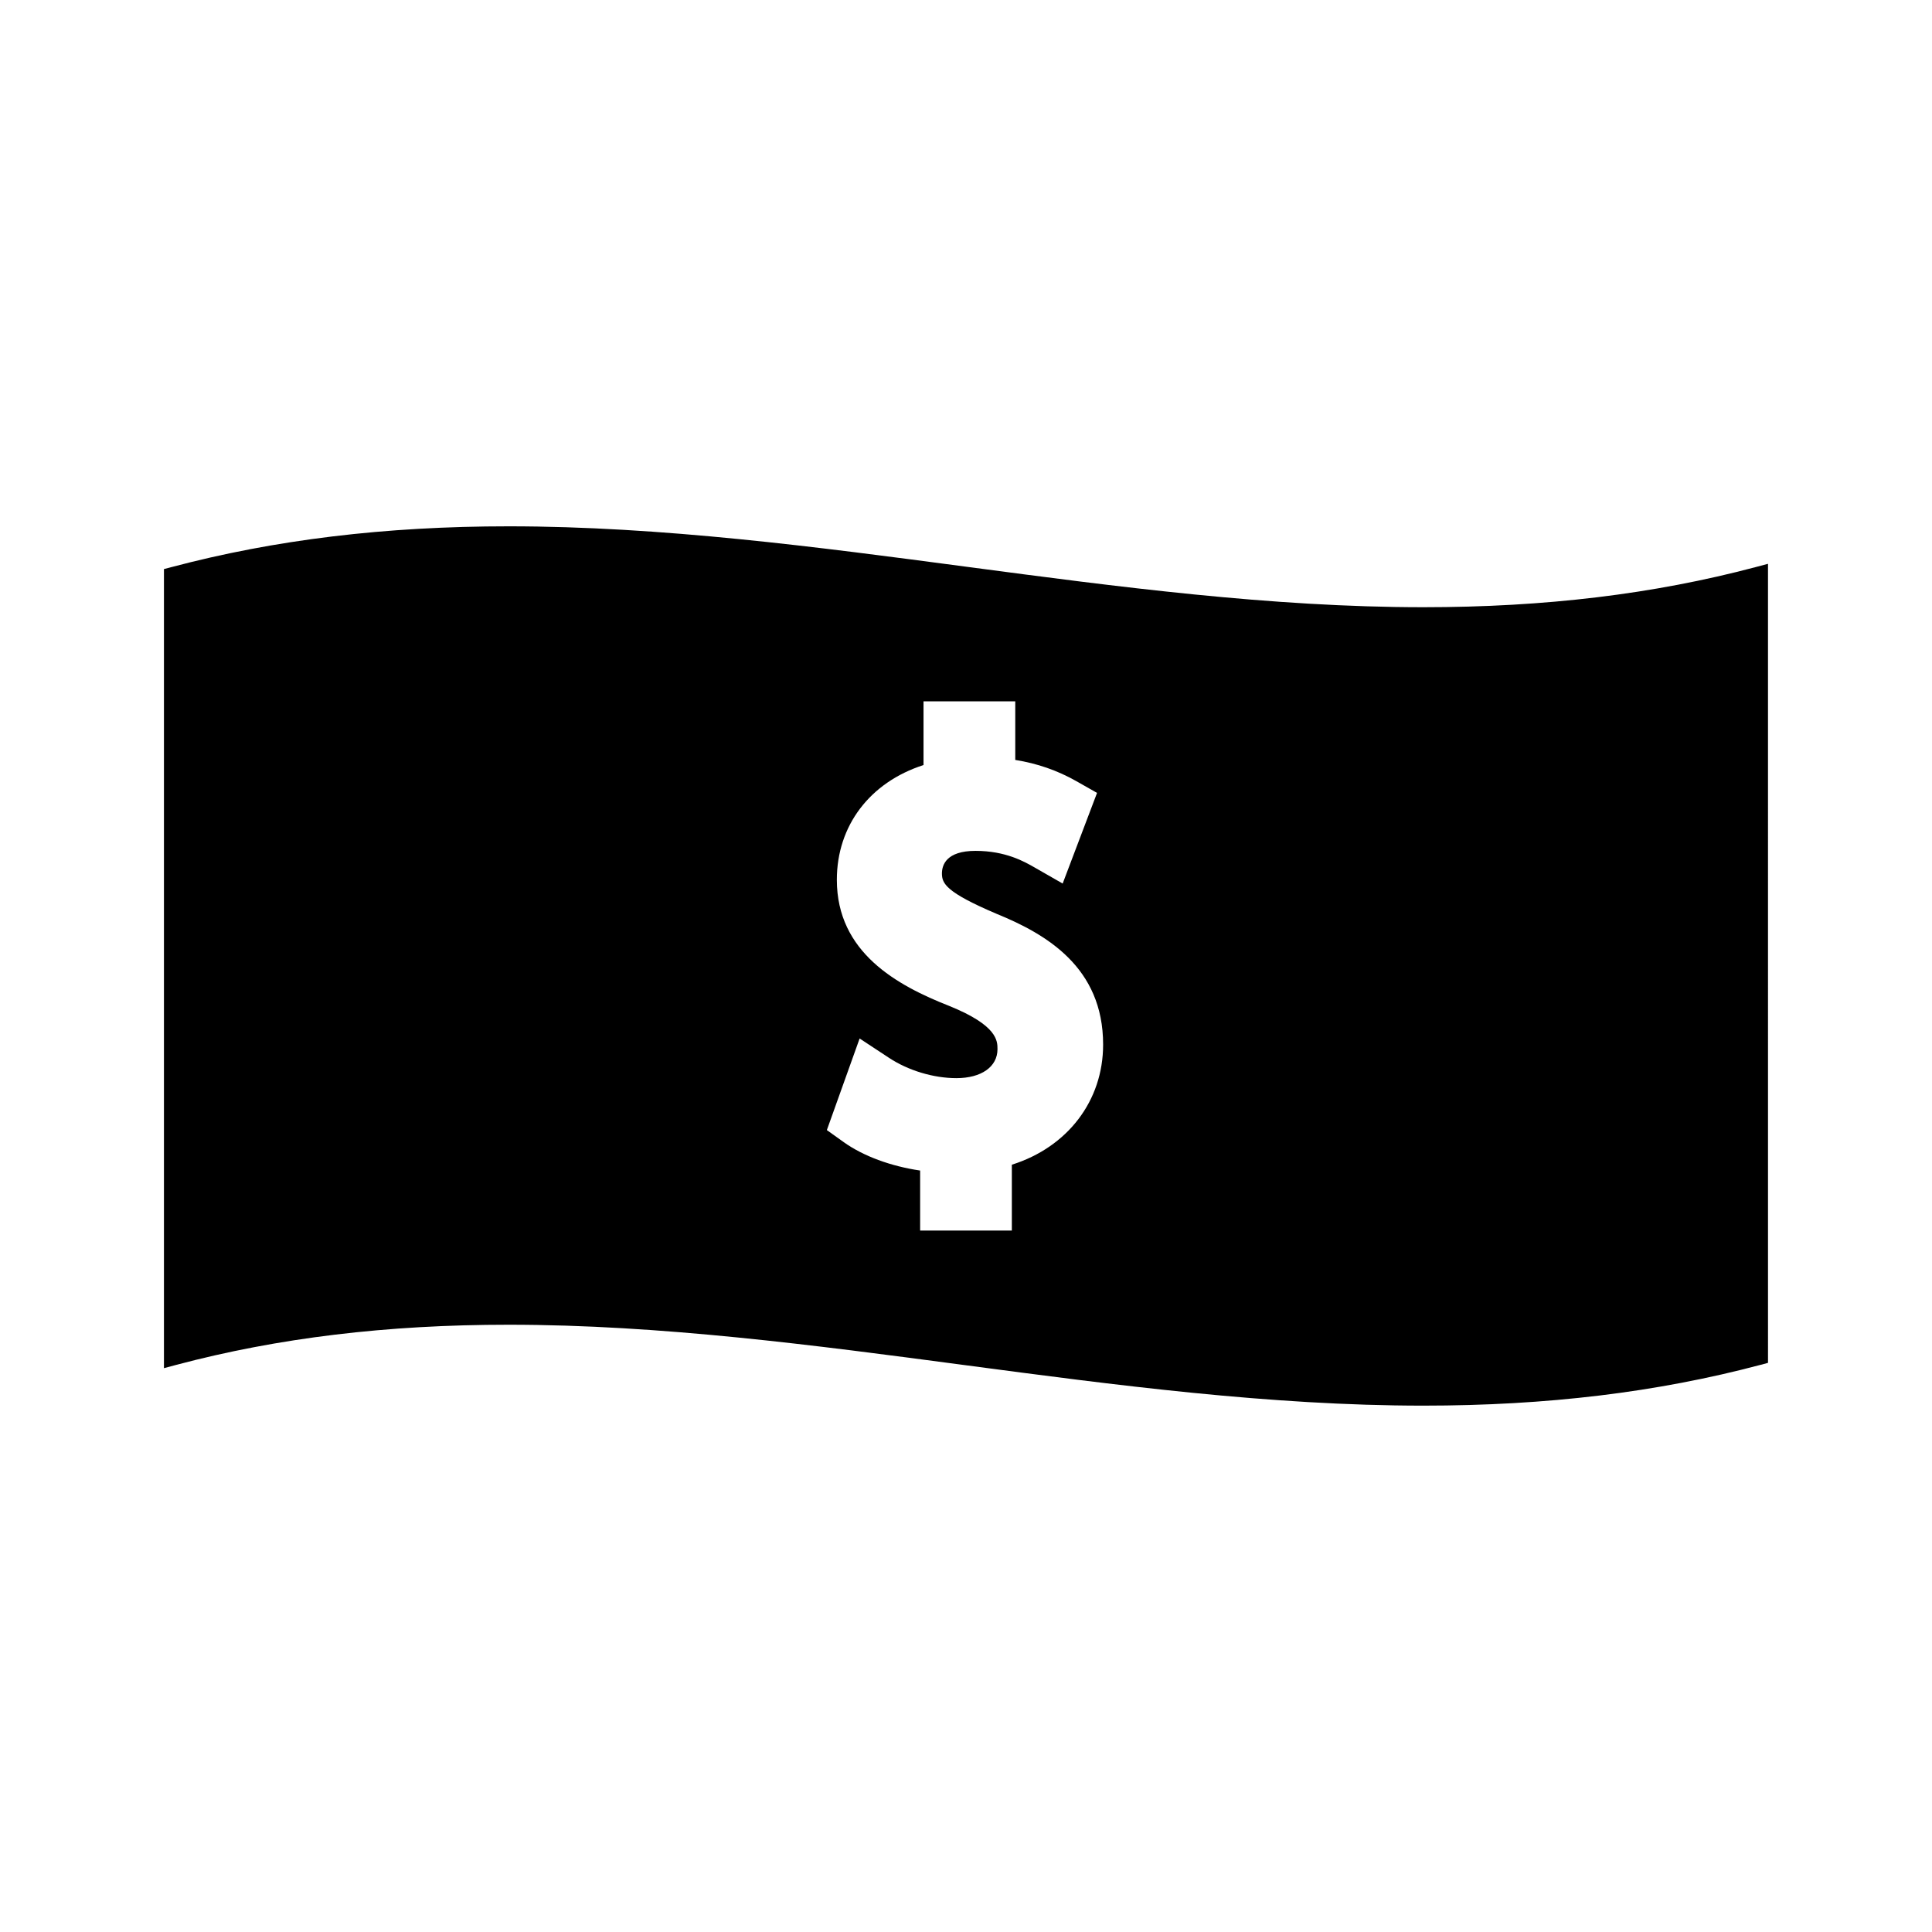 <?xml version="1.0" encoding="UTF-8"?>
<!-- The Best Svg Icon site in the world: iconSvg.co, Visit us! https://iconsvg.co -->
<svg fill="#000000" width="800px" height="800px" version="1.1" viewBox="144 144 512 512" xmlns="http://www.w3.org/2000/svg">
 <path d="m609.25 294.29c-26.969 7.152-55.77 10.629-88.055 10.629-40.223 0-81.215-5.438-120.85-10.695-39.812-5.281-80.973-10.742-121.54-10.742-32.746 0-61.996 3.543-89.395 10.816l-1.961 0.512v211.77l3.297-0.883c26.965-7.152 55.762-10.629 88.047-10.629 40.227 0 81.215 5.434 120.85 10.699 39.805 5.281 80.973 10.742 121.55 10.742 32.746 0 61.996-3.539 89.391-10.816l1.957-0.523-0.004-211.75zm-197.1 158.37v17.453h-24.305v-15.906c-7.793-1.148-15.062-3.832-20.215-7.504l-4.504-3.219 8.684-24.273 7.789 5.129c5.117 3.375 11.793 5.379 17.863 5.379 6.613 0 10.883-3.012 10.883-7.68 0-2.195 0-6.269-12.727-11.43-13.883-5.453-29.844-14.191-29.844-33.449 0-14.344 8.75-25.836 22.969-30.414v-16.883h24.312v15.527c5.84 0.934 11.164 2.781 16.207 5.637l5.465 3.102-9.109 24.02-7.461-4.273c-2.676-1.531-7.644-4.387-15.633-4.387-7.75 0-8.902 3.754-8.902 5.988 0 2.656 1.043 4.981 14.516 10.711 13.121 5.359 28.207 14.145 28.199 34.641 0.008 14.891-9.414 27.176-24.188 31.832z"/>
</svg>